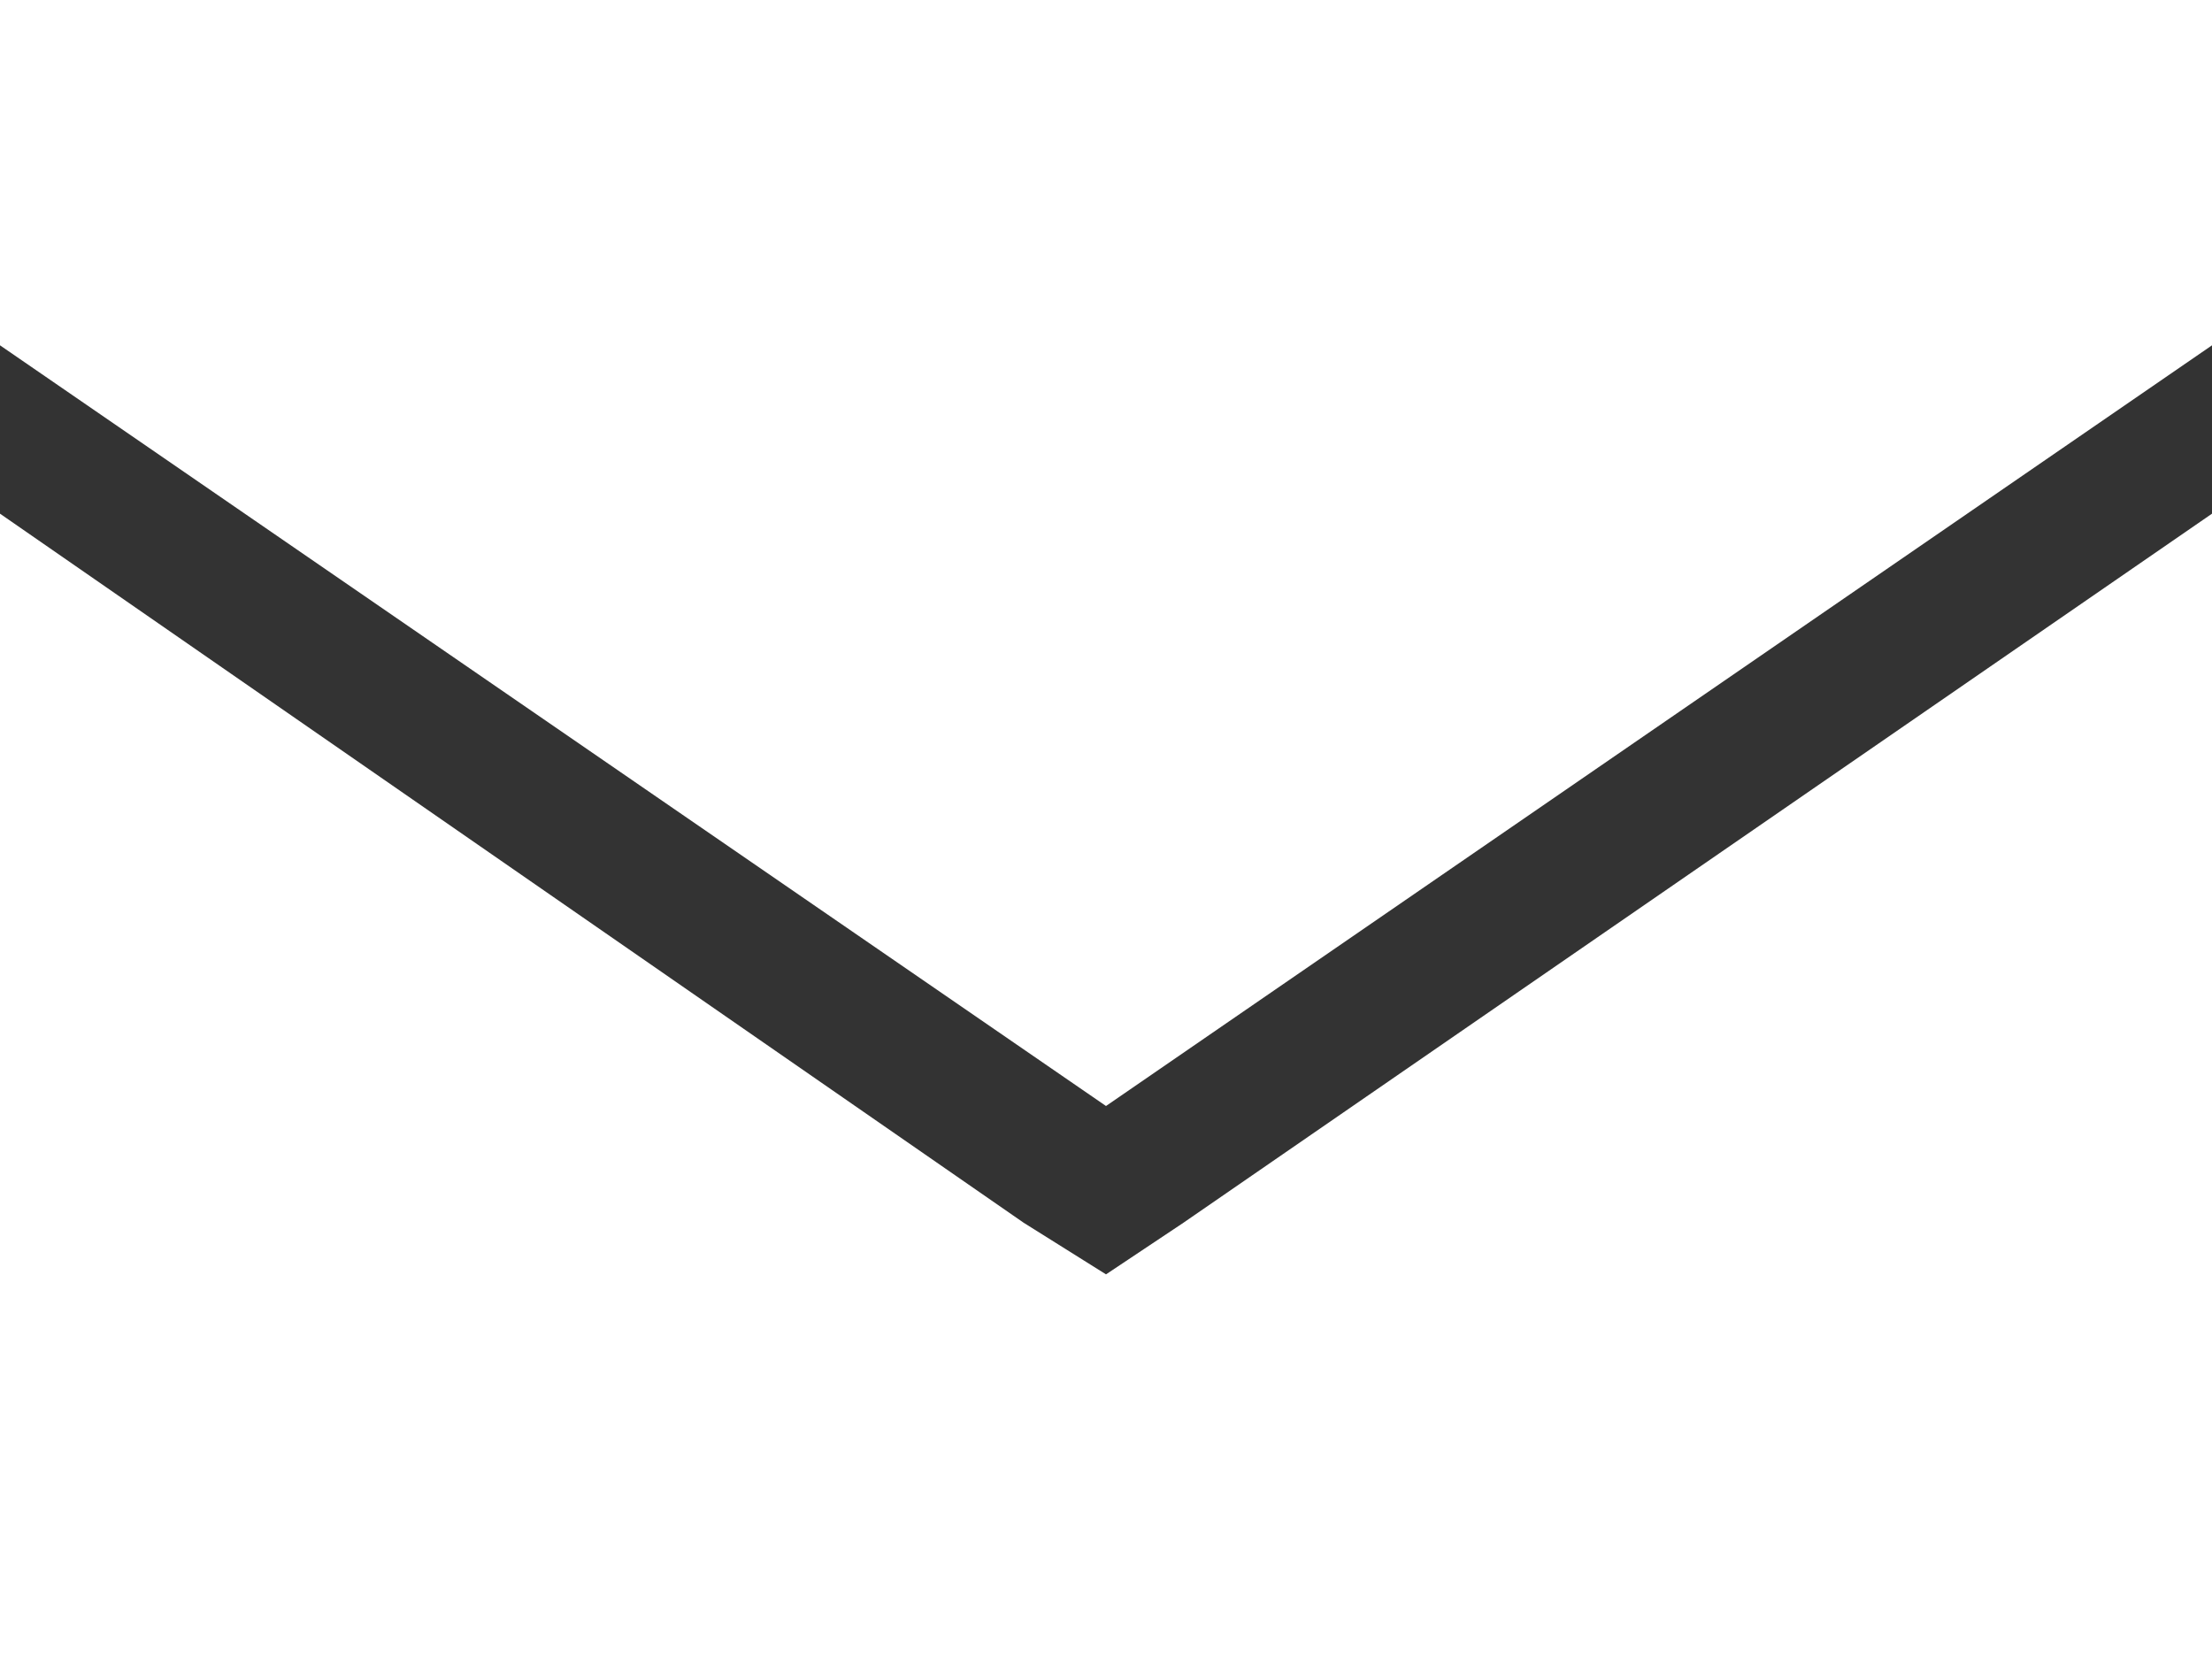<?xml version="1.0" encoding="UTF-8"?>
<svg id="Layer_1" data-name="Layer 1" xmlns="http://www.w3.org/2000/svg" viewBox="0 0 18 13.5">
  <rect x="0" y="0" width="18" height="13.5" fill="#333333" stroke="none"/>
  <path d="M0,0h18v2.81l-9,6.19L0,2.81V0ZM0,13.5V4.18l8.33,5.77.67.42.63-.42,8.37-5.77v9.32H0Z" fill="#fff"/>
</svg>
